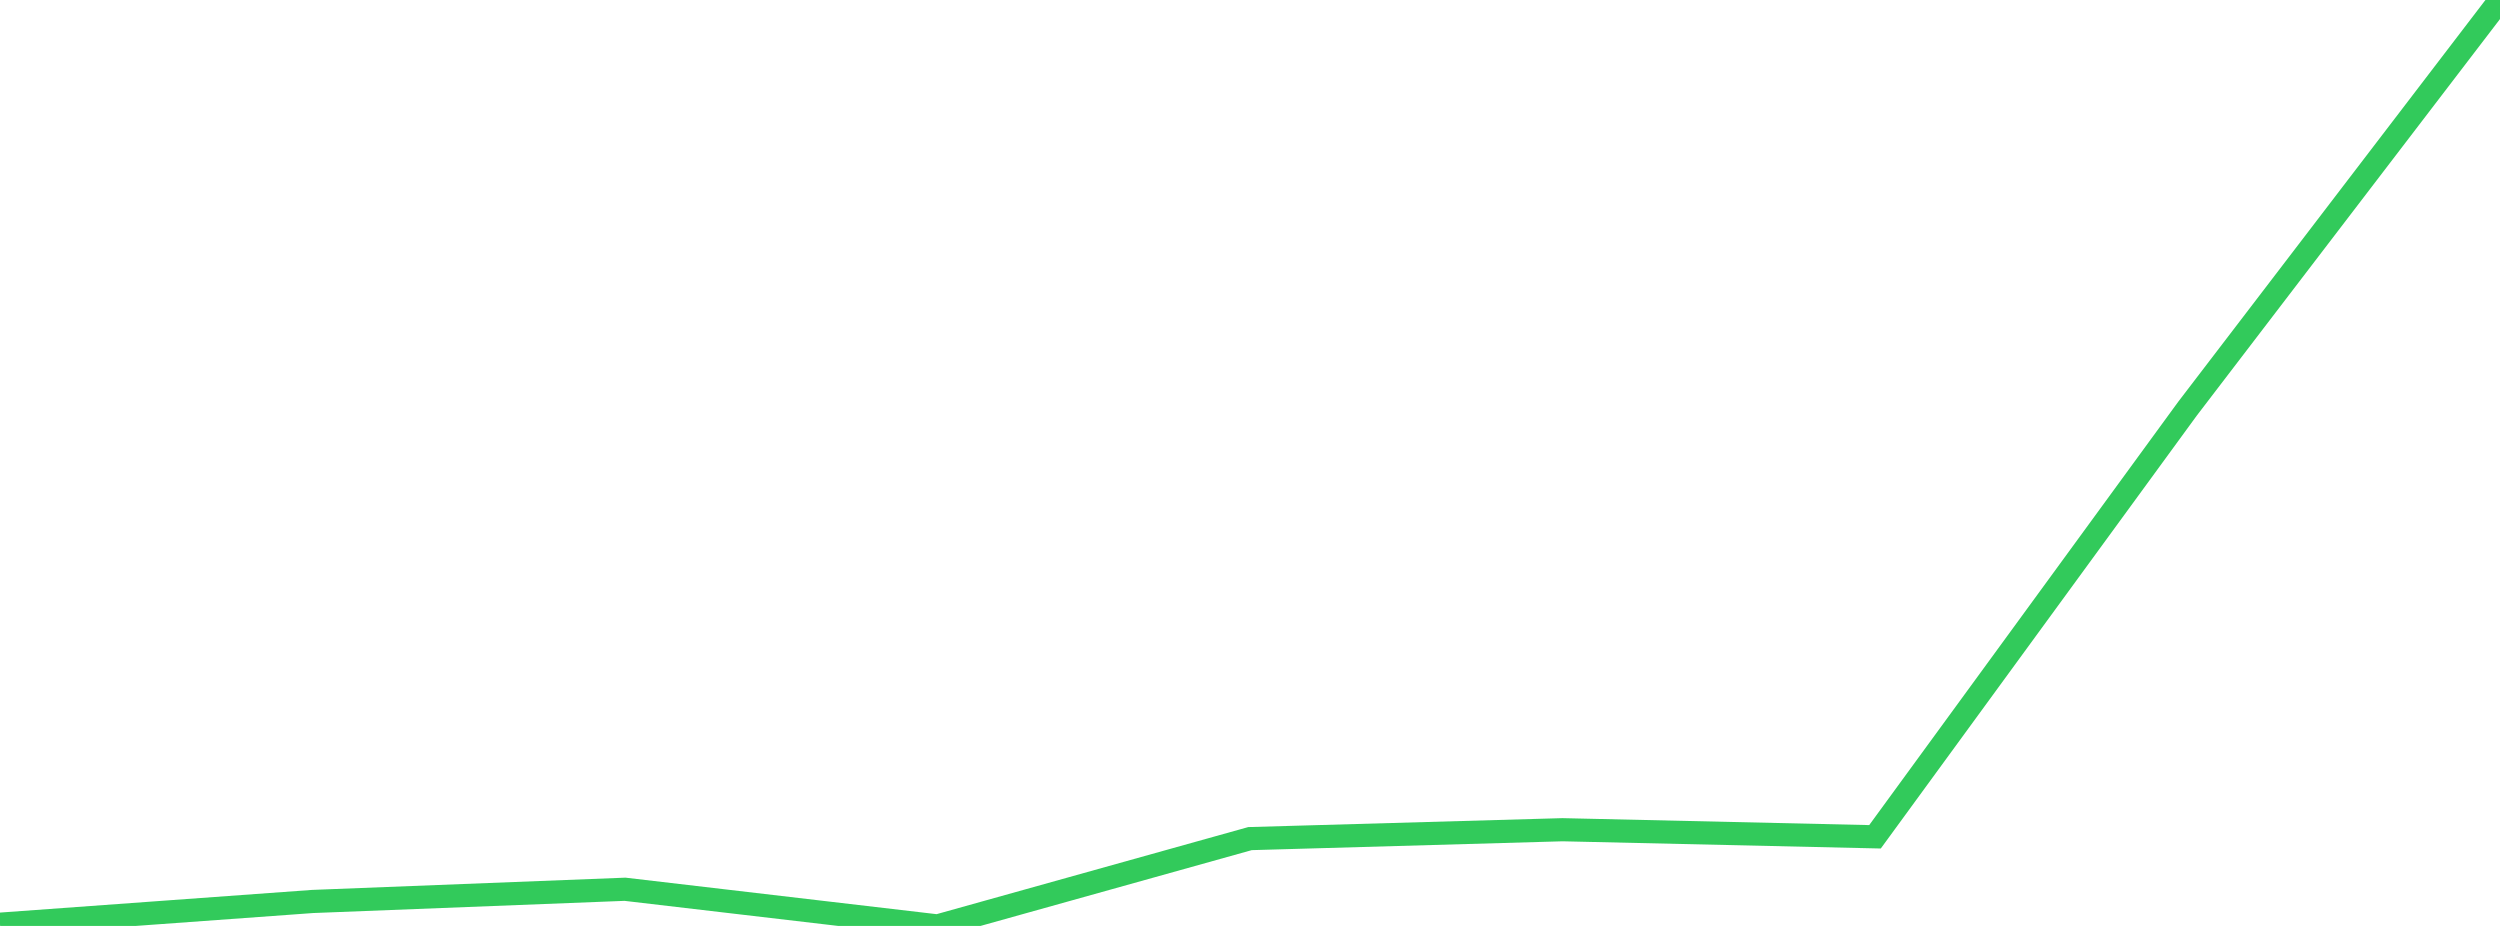 <?xml version="1.0" standalone="no"?>
<!DOCTYPE svg PUBLIC "-//W3C//DTD SVG 1.1//EN" "http://www.w3.org/Graphics/SVG/1.1/DTD/svg11.dtd">

<svg width="135" height="50" viewBox="0 0 135 50" preserveAspectRatio="none" 
  xmlns="http://www.w3.org/2000/svg"
  xmlns:xlink="http://www.w3.org/1999/xlink">


<polyline points="0.0, 49.906 16.875, 48.68 33.75, 48.02 50.625, 50.0 67.5, 45.285 84.375, 44.805 101.25, 45.187 118.125, 22.069 135.0, 0.0" fill="none" stroke="#32ca5b" stroke-width="1.25"/>

</svg>